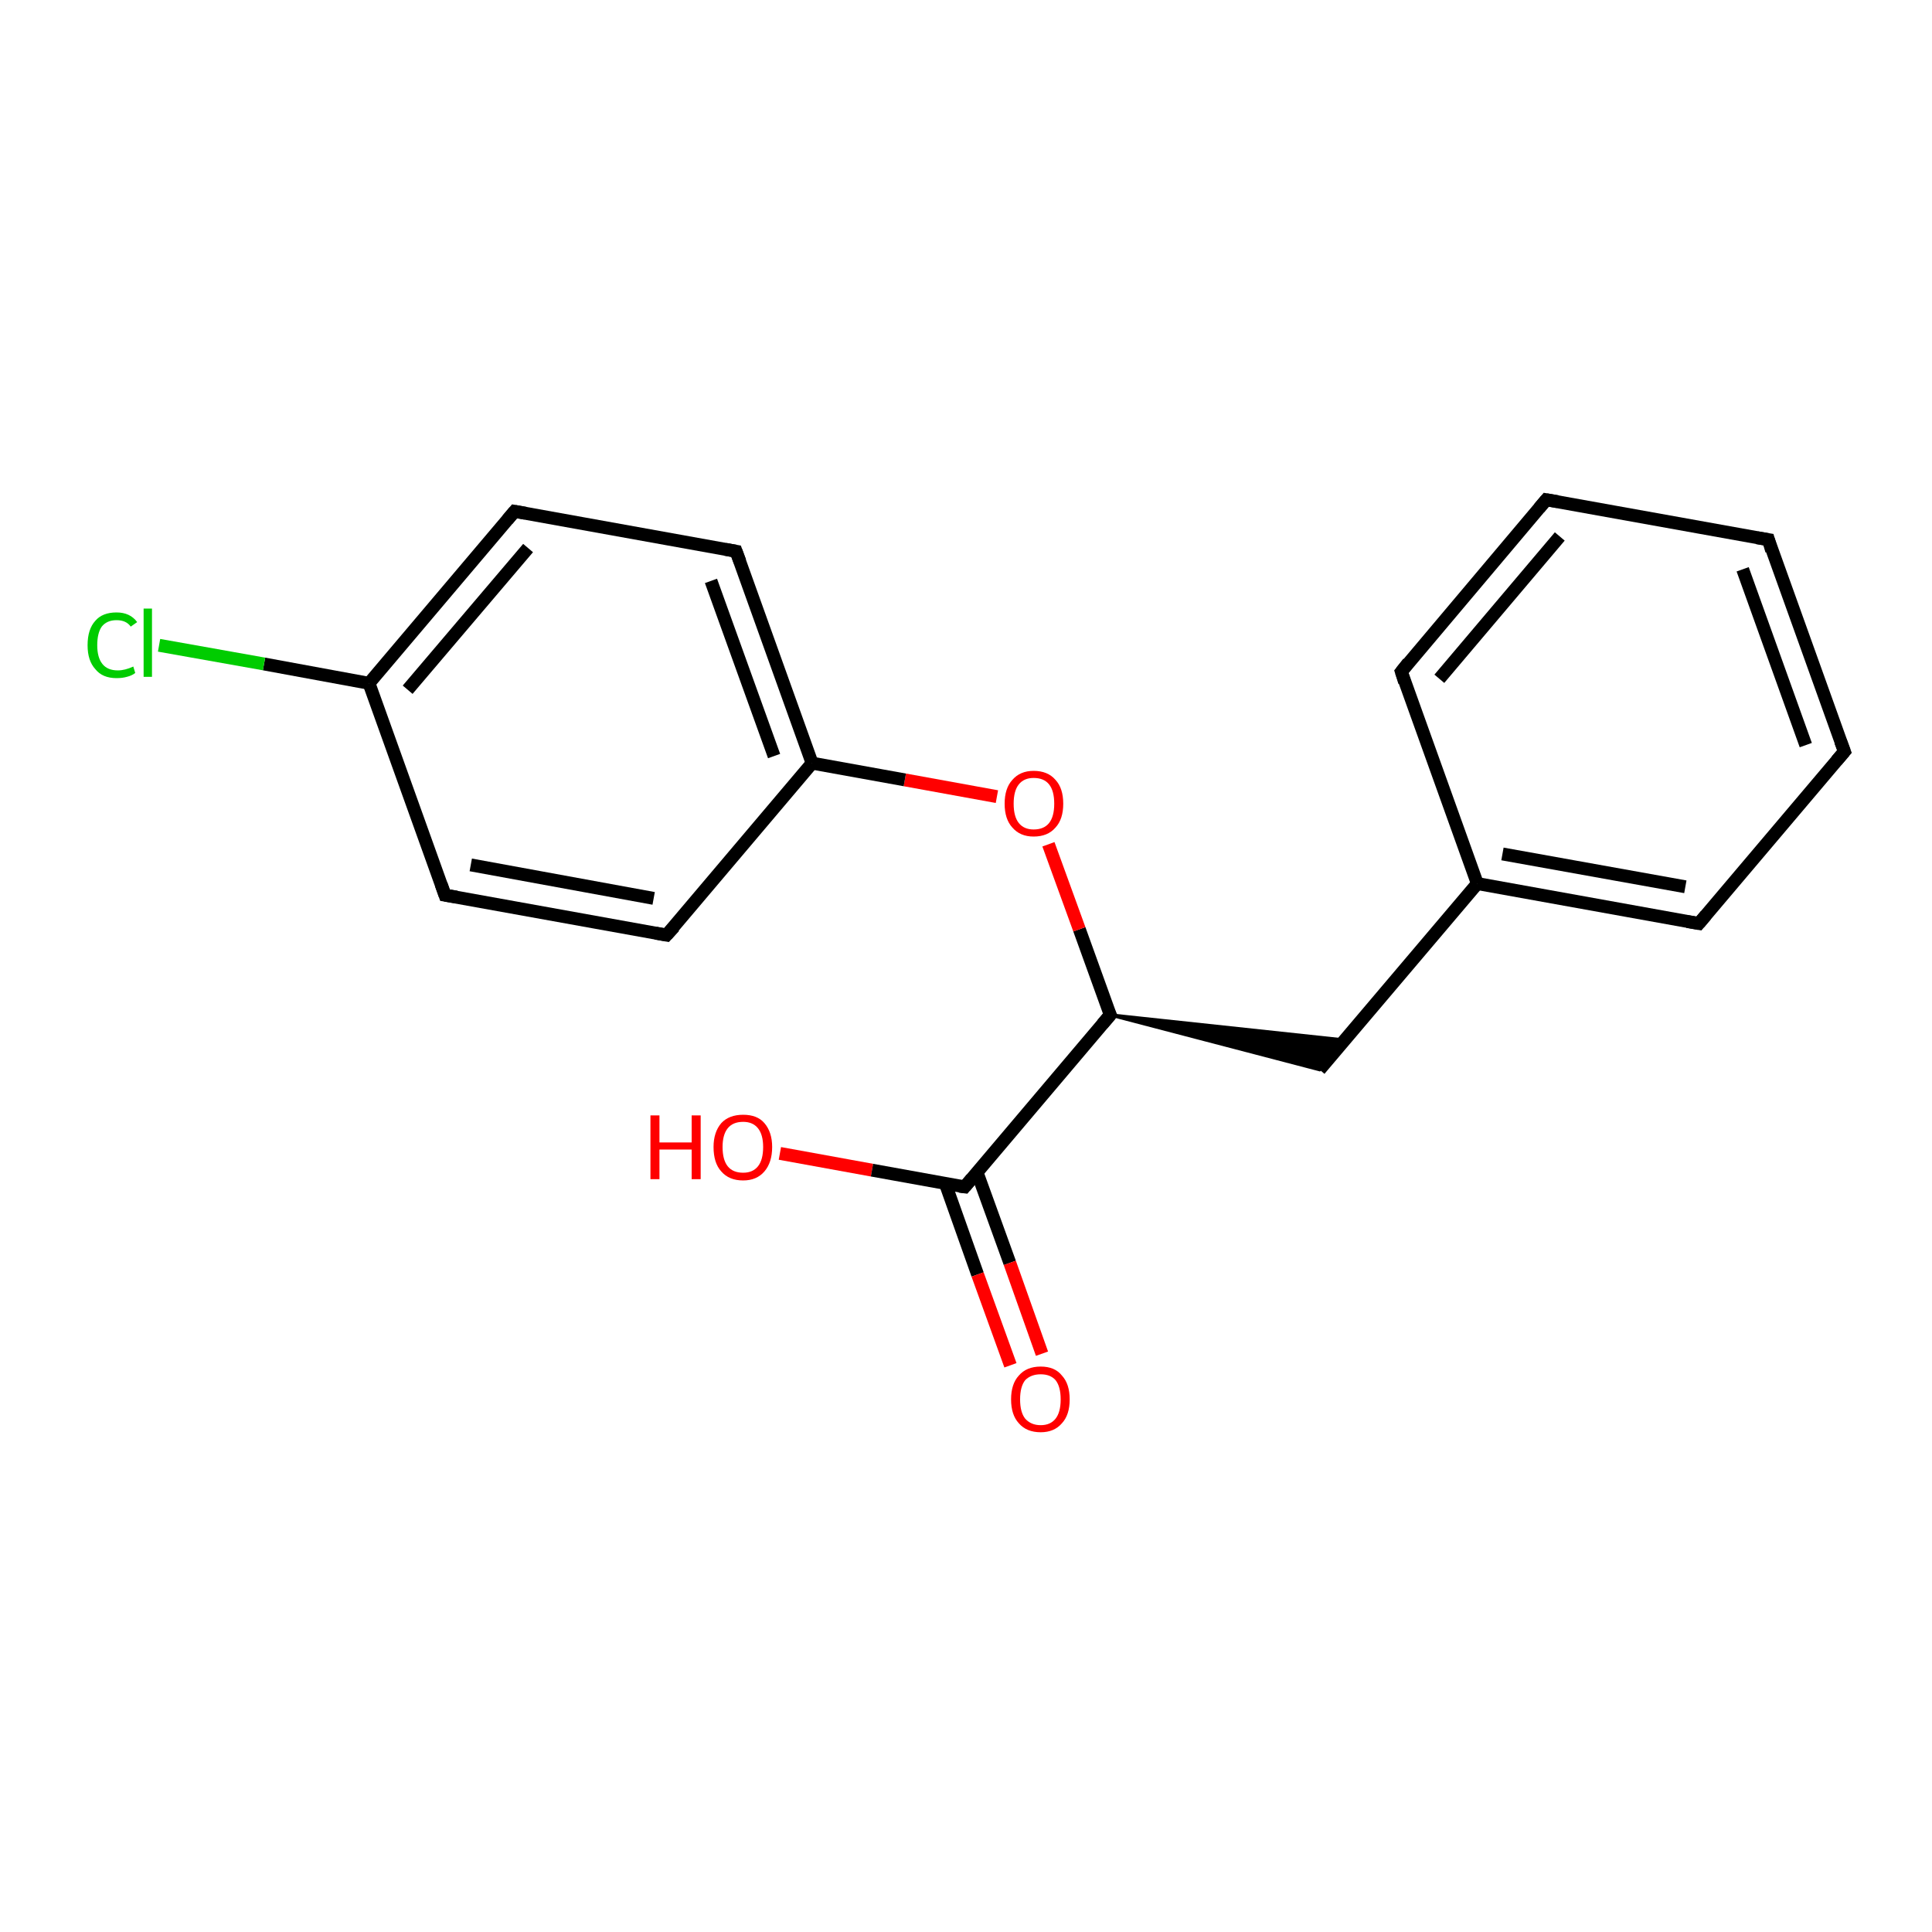 <?xml version='1.0' encoding='iso-8859-1'?>
<svg version='1.1' baseProfile='full'
              xmlns='http://www.w3.org/2000/svg'
                      xmlns:rdkit='http://www.rdkit.org/xml'
                      xmlns:xlink='http://www.w3.org/1999/xlink'
                  xml:space='preserve'
width='300px' height='300px' viewBox='0 0 300 300'>
<!-- END OF HEADER -->
<rect style='opacity:1.0;fill:#FFFFFF;stroke:none' width='300.0' height='300.0' x='0.0' y='0.0'> </rect>
<path class='bond-0 atom-0 atom-1' d='M 121.1,179.1 L 135.4,181.7' style='fill:none;fill-rule:evenodd;stroke:#FF0000;stroke-width:2.0px;stroke-linecap:butt;stroke-linejoin:miter;stroke-opacity:1' />
<path class='bond-0 atom-0 atom-1' d='M 135.4,181.7 L 149.8,184.3' style='fill:none;fill-rule:evenodd;stroke:#000000;stroke-width:2.0px;stroke-linecap:butt;stroke-linejoin:miter;stroke-opacity:1' />
<path class='bond-1 atom-1 atom-2' d='M 146.8,183.8 L 151.8,197.9' style='fill:none;fill-rule:evenodd;stroke:#000000;stroke-width:2.0px;stroke-linecap:butt;stroke-linejoin:miter;stroke-opacity:1' />
<path class='bond-1 atom-1 atom-2' d='M 151.8,197.9 L 156.9,212.0' style='fill:none;fill-rule:evenodd;stroke:#FF0000;stroke-width:2.0px;stroke-linecap:butt;stroke-linejoin:miter;stroke-opacity:1' />
<path class='bond-1 atom-1 atom-2' d='M 151.7,182.0 L 156.8,196.1' style='fill:none;fill-rule:evenodd;stroke:#000000;stroke-width:2.0px;stroke-linecap:butt;stroke-linejoin:miter;stroke-opacity:1' />
<path class='bond-1 atom-1 atom-2' d='M 156.8,196.1 L 161.8,210.2' style='fill:none;fill-rule:evenodd;stroke:#FF0000;stroke-width:2.0px;stroke-linecap:butt;stroke-linejoin:miter;stroke-opacity:1' />
<path class='bond-2 atom-1 atom-3' d='M 149.8,184.3 L 172.4,157.6' style='fill:none;fill-rule:evenodd;stroke:#000000;stroke-width:2.0px;stroke-linecap:butt;stroke-linejoin:miter;stroke-opacity:1' />
<path class='bond-3 atom-3 atom-4' d='M 172.4,157.6 L 208.8,161.5 L 204.9,166.1 Z' style='fill:#000000;fill-rule:evenodd;fill-opacity:1;stroke:#000000;stroke-width:0.5px;stroke-linecap:butt;stroke-linejoin:miter;stroke-opacity:1;' />
<path class='bond-4 atom-4 atom-5' d='M 204.9,166.1 L 229.4,137.2' style='fill:none;fill-rule:evenodd;stroke:#000000;stroke-width:2.0px;stroke-linecap:butt;stroke-linejoin:miter;stroke-opacity:1' />
<path class='bond-5 atom-5 atom-6' d='M 229.4,137.2 L 263.8,143.4' style='fill:none;fill-rule:evenodd;stroke:#000000;stroke-width:2.0px;stroke-linecap:butt;stroke-linejoin:miter;stroke-opacity:1' />
<path class='bond-5 atom-5 atom-6' d='M 233.3,132.6 L 261.7,137.7' style='fill:none;fill-rule:evenodd;stroke:#000000;stroke-width:2.0px;stroke-linecap:butt;stroke-linejoin:miter;stroke-opacity:1' />
<path class='bond-6 atom-6 atom-7' d='M 263.8,143.4 L 286.4,116.7' style='fill:none;fill-rule:evenodd;stroke:#000000;stroke-width:2.0px;stroke-linecap:butt;stroke-linejoin:miter;stroke-opacity:1' />
<path class='bond-7 atom-7 atom-8' d='M 286.4,116.7 L 274.6,83.8' style='fill:none;fill-rule:evenodd;stroke:#000000;stroke-width:2.0px;stroke-linecap:butt;stroke-linejoin:miter;stroke-opacity:1' />
<path class='bond-7 atom-7 atom-8' d='M 280.4,115.7 L 270.6,88.4' style='fill:none;fill-rule:evenodd;stroke:#000000;stroke-width:2.0px;stroke-linecap:butt;stroke-linejoin:miter;stroke-opacity:1' />
<path class='bond-8 atom-8 atom-9' d='M 274.6,83.8 L 240.1,77.6' style='fill:none;fill-rule:evenodd;stroke:#000000;stroke-width:2.0px;stroke-linecap:butt;stroke-linejoin:miter;stroke-opacity:1' />
<path class='bond-9 atom-9 atom-10' d='M 240.1,77.6 L 217.6,104.3' style='fill:none;fill-rule:evenodd;stroke:#000000;stroke-width:2.0px;stroke-linecap:butt;stroke-linejoin:miter;stroke-opacity:1' />
<path class='bond-9 atom-9 atom-10' d='M 242.2,83.3 L 223.5,105.4' style='fill:none;fill-rule:evenodd;stroke:#000000;stroke-width:2.0px;stroke-linecap:butt;stroke-linejoin:miter;stroke-opacity:1' />
<path class='bond-10 atom-3 atom-11' d='M 172.4,157.6 L 167.6,144.3' style='fill:none;fill-rule:evenodd;stroke:#000000;stroke-width:2.0px;stroke-linecap:butt;stroke-linejoin:miter;stroke-opacity:1' />
<path class='bond-10 atom-3 atom-11' d='M 167.6,144.3 L 162.8,131.1' style='fill:none;fill-rule:evenodd;stroke:#FF0000;stroke-width:2.0px;stroke-linecap:butt;stroke-linejoin:miter;stroke-opacity:1' />
<path class='bond-11 atom-11 atom-12' d='M 154.8,123.7 L 140.5,121.1' style='fill:none;fill-rule:evenodd;stroke:#FF0000;stroke-width:2.0px;stroke-linecap:butt;stroke-linejoin:miter;stroke-opacity:1' />
<path class='bond-11 atom-11 atom-12' d='M 140.5,121.1 L 126.1,118.5' style='fill:none;fill-rule:evenodd;stroke:#000000;stroke-width:2.0px;stroke-linecap:butt;stroke-linejoin:miter;stroke-opacity:1' />
<path class='bond-12 atom-12 atom-13' d='M 126.1,118.5 L 114.3,85.6' style='fill:none;fill-rule:evenodd;stroke:#000000;stroke-width:2.0px;stroke-linecap:butt;stroke-linejoin:miter;stroke-opacity:1' />
<path class='bond-12 atom-12 atom-13' d='M 120.2,117.4 L 110.4,90.2' style='fill:none;fill-rule:evenodd;stroke:#000000;stroke-width:2.0px;stroke-linecap:butt;stroke-linejoin:miter;stroke-opacity:1' />
<path class='bond-13 atom-13 atom-14' d='M 114.3,85.6 L 79.9,79.4' style='fill:none;fill-rule:evenodd;stroke:#000000;stroke-width:2.0px;stroke-linecap:butt;stroke-linejoin:miter;stroke-opacity:1' />
<path class='bond-14 atom-14 atom-15' d='M 79.9,79.4 L 57.3,106.1' style='fill:none;fill-rule:evenodd;stroke:#000000;stroke-width:2.0px;stroke-linecap:butt;stroke-linejoin:miter;stroke-opacity:1' />
<path class='bond-14 atom-14 atom-15' d='M 82.0,85.1 L 63.3,107.1' style='fill:none;fill-rule:evenodd;stroke:#000000;stroke-width:2.0px;stroke-linecap:butt;stroke-linejoin:miter;stroke-opacity:1' />
<path class='bond-15 atom-15 atom-16' d='M 57.3,106.1 L 41.0,103.1' style='fill:none;fill-rule:evenodd;stroke:#000000;stroke-width:2.0px;stroke-linecap:butt;stroke-linejoin:miter;stroke-opacity:1' />
<path class='bond-15 atom-15 atom-16' d='M 41.0,103.1 L 24.7,100.2' style='fill:none;fill-rule:evenodd;stroke:#00CC00;stroke-width:2.0px;stroke-linecap:butt;stroke-linejoin:miter;stroke-opacity:1' />
<path class='bond-16 atom-15 atom-17' d='M 57.3,106.1 L 69.1,139.0' style='fill:none;fill-rule:evenodd;stroke:#000000;stroke-width:2.0px;stroke-linecap:butt;stroke-linejoin:miter;stroke-opacity:1' />
<path class='bond-17 atom-17 atom-18' d='M 69.1,139.0 L 103.5,145.2' style='fill:none;fill-rule:evenodd;stroke:#000000;stroke-width:2.0px;stroke-linecap:butt;stroke-linejoin:miter;stroke-opacity:1' />
<path class='bond-17 atom-17 atom-18' d='M 73.1,134.3 L 101.5,139.5' style='fill:none;fill-rule:evenodd;stroke:#000000;stroke-width:2.0px;stroke-linecap:butt;stroke-linejoin:miter;stroke-opacity:1' />
<path class='bond-18 atom-10 atom-5' d='M 217.6,104.3 L 229.4,137.2' style='fill:none;fill-rule:evenodd;stroke:#000000;stroke-width:2.0px;stroke-linecap:butt;stroke-linejoin:miter;stroke-opacity:1' />
<path class='bond-19 atom-18 atom-12' d='M 103.5,145.2 L 126.1,118.5' style='fill:none;fill-rule:evenodd;stroke:#000000;stroke-width:2.0px;stroke-linecap:butt;stroke-linejoin:miter;stroke-opacity:1' />
<path d='M 149.0,184.2 L 149.8,184.3 L 150.9,183.0' style='fill:none;stroke:#000000;stroke-width:2.0px;stroke-linecap:butt;stroke-linejoin:miter;stroke-opacity:1;' />
<path d='M 171.2,159.0 L 172.4,157.6 L 172.1,157.0' style='fill:none;stroke:#000000;stroke-width:2.0px;stroke-linecap:butt;stroke-linejoin:miter;stroke-opacity:1;' />
<path d='M 262.0,143.1 L 263.8,143.4 L 264.9,142.1' style='fill:none;stroke:#000000;stroke-width:2.0px;stroke-linecap:butt;stroke-linejoin:miter;stroke-opacity:1;' />
<path d='M 285.2,118.1 L 286.4,116.7 L 285.8,115.1' style='fill:none;stroke:#000000;stroke-width:2.0px;stroke-linecap:butt;stroke-linejoin:miter;stroke-opacity:1;' />
<path d='M 275.1,85.5 L 274.6,83.8 L 272.8,83.5' style='fill:none;stroke:#000000;stroke-width:2.0px;stroke-linecap:butt;stroke-linejoin:miter;stroke-opacity:1;' />
<path d='M 241.9,77.9 L 240.1,77.6 L 239.0,78.9' style='fill:none;stroke:#000000;stroke-width:2.0px;stroke-linecap:butt;stroke-linejoin:miter;stroke-opacity:1;' />
<path d='M 218.7,102.9 L 217.6,104.3 L 218.1,105.9' style='fill:none;stroke:#000000;stroke-width:2.0px;stroke-linecap:butt;stroke-linejoin:miter;stroke-opacity:1;' />
<path d='M 114.9,87.2 L 114.3,85.6 L 112.6,85.3' style='fill:none;stroke:#000000;stroke-width:2.0px;stroke-linecap:butt;stroke-linejoin:miter;stroke-opacity:1;' />
<path d='M 81.6,79.7 L 79.9,79.4 L 78.8,80.7' style='fill:none;stroke:#000000;stroke-width:2.0px;stroke-linecap:butt;stroke-linejoin:miter;stroke-opacity:1;' />
<path d='M 68.5,137.3 L 69.1,139.0 L 70.9,139.3' style='fill:none;stroke:#000000;stroke-width:2.0px;stroke-linecap:butt;stroke-linejoin:miter;stroke-opacity:1;' />
<path d='M 101.8,144.9 L 103.5,145.2 L 104.7,143.9' style='fill:none;stroke:#000000;stroke-width:2.0px;stroke-linecap:butt;stroke-linejoin:miter;stroke-opacity:1;' />
<path class='atom-0' d='M 101.0 173.2
L 102.4 173.2
L 102.4 177.4
L 107.4 177.4
L 107.4 173.2
L 108.8 173.2
L 108.8 183.1
L 107.4 183.1
L 107.4 178.5
L 102.4 178.5
L 102.4 183.1
L 101.0 183.1
L 101.0 173.2
' fill='#FF0000'/>
<path class='atom-0' d='M 110.8 178.1
Q 110.8 175.8, 112.0 174.4
Q 113.2 173.1, 115.4 173.1
Q 117.6 173.1, 118.7 174.4
Q 119.9 175.8, 119.9 178.1
Q 119.9 180.5, 118.7 181.9
Q 117.5 183.3, 115.4 183.3
Q 113.2 183.3, 112.0 181.9
Q 110.8 180.6, 110.8 178.1
M 115.4 182.1
Q 116.9 182.1, 117.7 181.1
Q 118.5 180.1, 118.5 178.1
Q 118.5 176.2, 117.7 175.2
Q 116.9 174.2, 115.4 174.2
Q 113.8 174.2, 113.0 175.2
Q 112.2 176.2, 112.2 178.1
Q 112.2 180.1, 113.0 181.1
Q 113.8 182.1, 115.4 182.1
' fill='#FF0000'/>
<path class='atom-2' d='M 157.0 217.3
Q 157.0 214.9, 158.2 213.6
Q 159.4 212.2, 161.6 212.2
Q 163.8 212.2, 164.9 213.6
Q 166.1 214.9, 166.1 217.3
Q 166.1 219.7, 164.9 221.0
Q 163.7 222.4, 161.6 222.4
Q 159.4 222.4, 158.2 221.0
Q 157.0 219.7, 157.0 217.3
M 161.6 221.3
Q 163.1 221.3, 163.9 220.3
Q 164.7 219.3, 164.7 217.3
Q 164.7 215.3, 163.9 214.3
Q 163.1 213.4, 161.6 213.4
Q 160.1 213.4, 159.2 214.3
Q 158.4 215.3, 158.4 217.3
Q 158.4 219.3, 159.2 220.3
Q 160.1 221.3, 161.6 221.3
' fill='#FF0000'/>
<path class='atom-11' d='M 156.0 124.8
Q 156.0 122.4, 157.2 121.1
Q 158.4 119.7, 160.5 119.7
Q 162.7 119.7, 163.9 121.1
Q 165.1 122.4, 165.1 124.8
Q 165.1 127.2, 163.9 128.5
Q 162.7 129.9, 160.5 129.9
Q 158.4 129.9, 157.2 128.5
Q 156.0 127.2, 156.0 124.8
M 160.5 128.8
Q 162.1 128.8, 162.9 127.8
Q 163.7 126.8, 163.7 124.8
Q 163.7 122.8, 162.9 121.8
Q 162.1 120.8, 160.5 120.8
Q 159.0 120.8, 158.2 121.8
Q 157.4 122.8, 157.4 124.8
Q 157.4 126.8, 158.2 127.8
Q 159.0 128.8, 160.5 128.8
' fill='#FF0000'/>
<path class='atom-16' d='M 13.6 100.2
Q 13.6 97.7, 14.8 96.4
Q 15.9 95.1, 18.1 95.1
Q 20.2 95.1, 21.3 96.6
L 20.3 97.3
Q 19.6 96.3, 18.1 96.3
Q 16.6 96.3, 15.8 97.3
Q 15.1 98.3, 15.1 100.2
Q 15.1 102.1, 15.9 103.1
Q 16.7 104.1, 18.3 104.1
Q 19.4 104.1, 20.7 103.5
L 21.0 104.5
Q 20.5 104.9, 19.7 105.1
Q 19.0 105.3, 18.1 105.3
Q 15.9 105.3, 14.8 103.9
Q 13.6 102.6, 13.6 100.2
' fill='#00CC00'/>
<path class='atom-16' d='M 22.3 94.5
L 23.6 94.5
L 23.6 105.1
L 22.3 105.1
L 22.3 94.5
' fill='#00CC00'/>
</svg>
